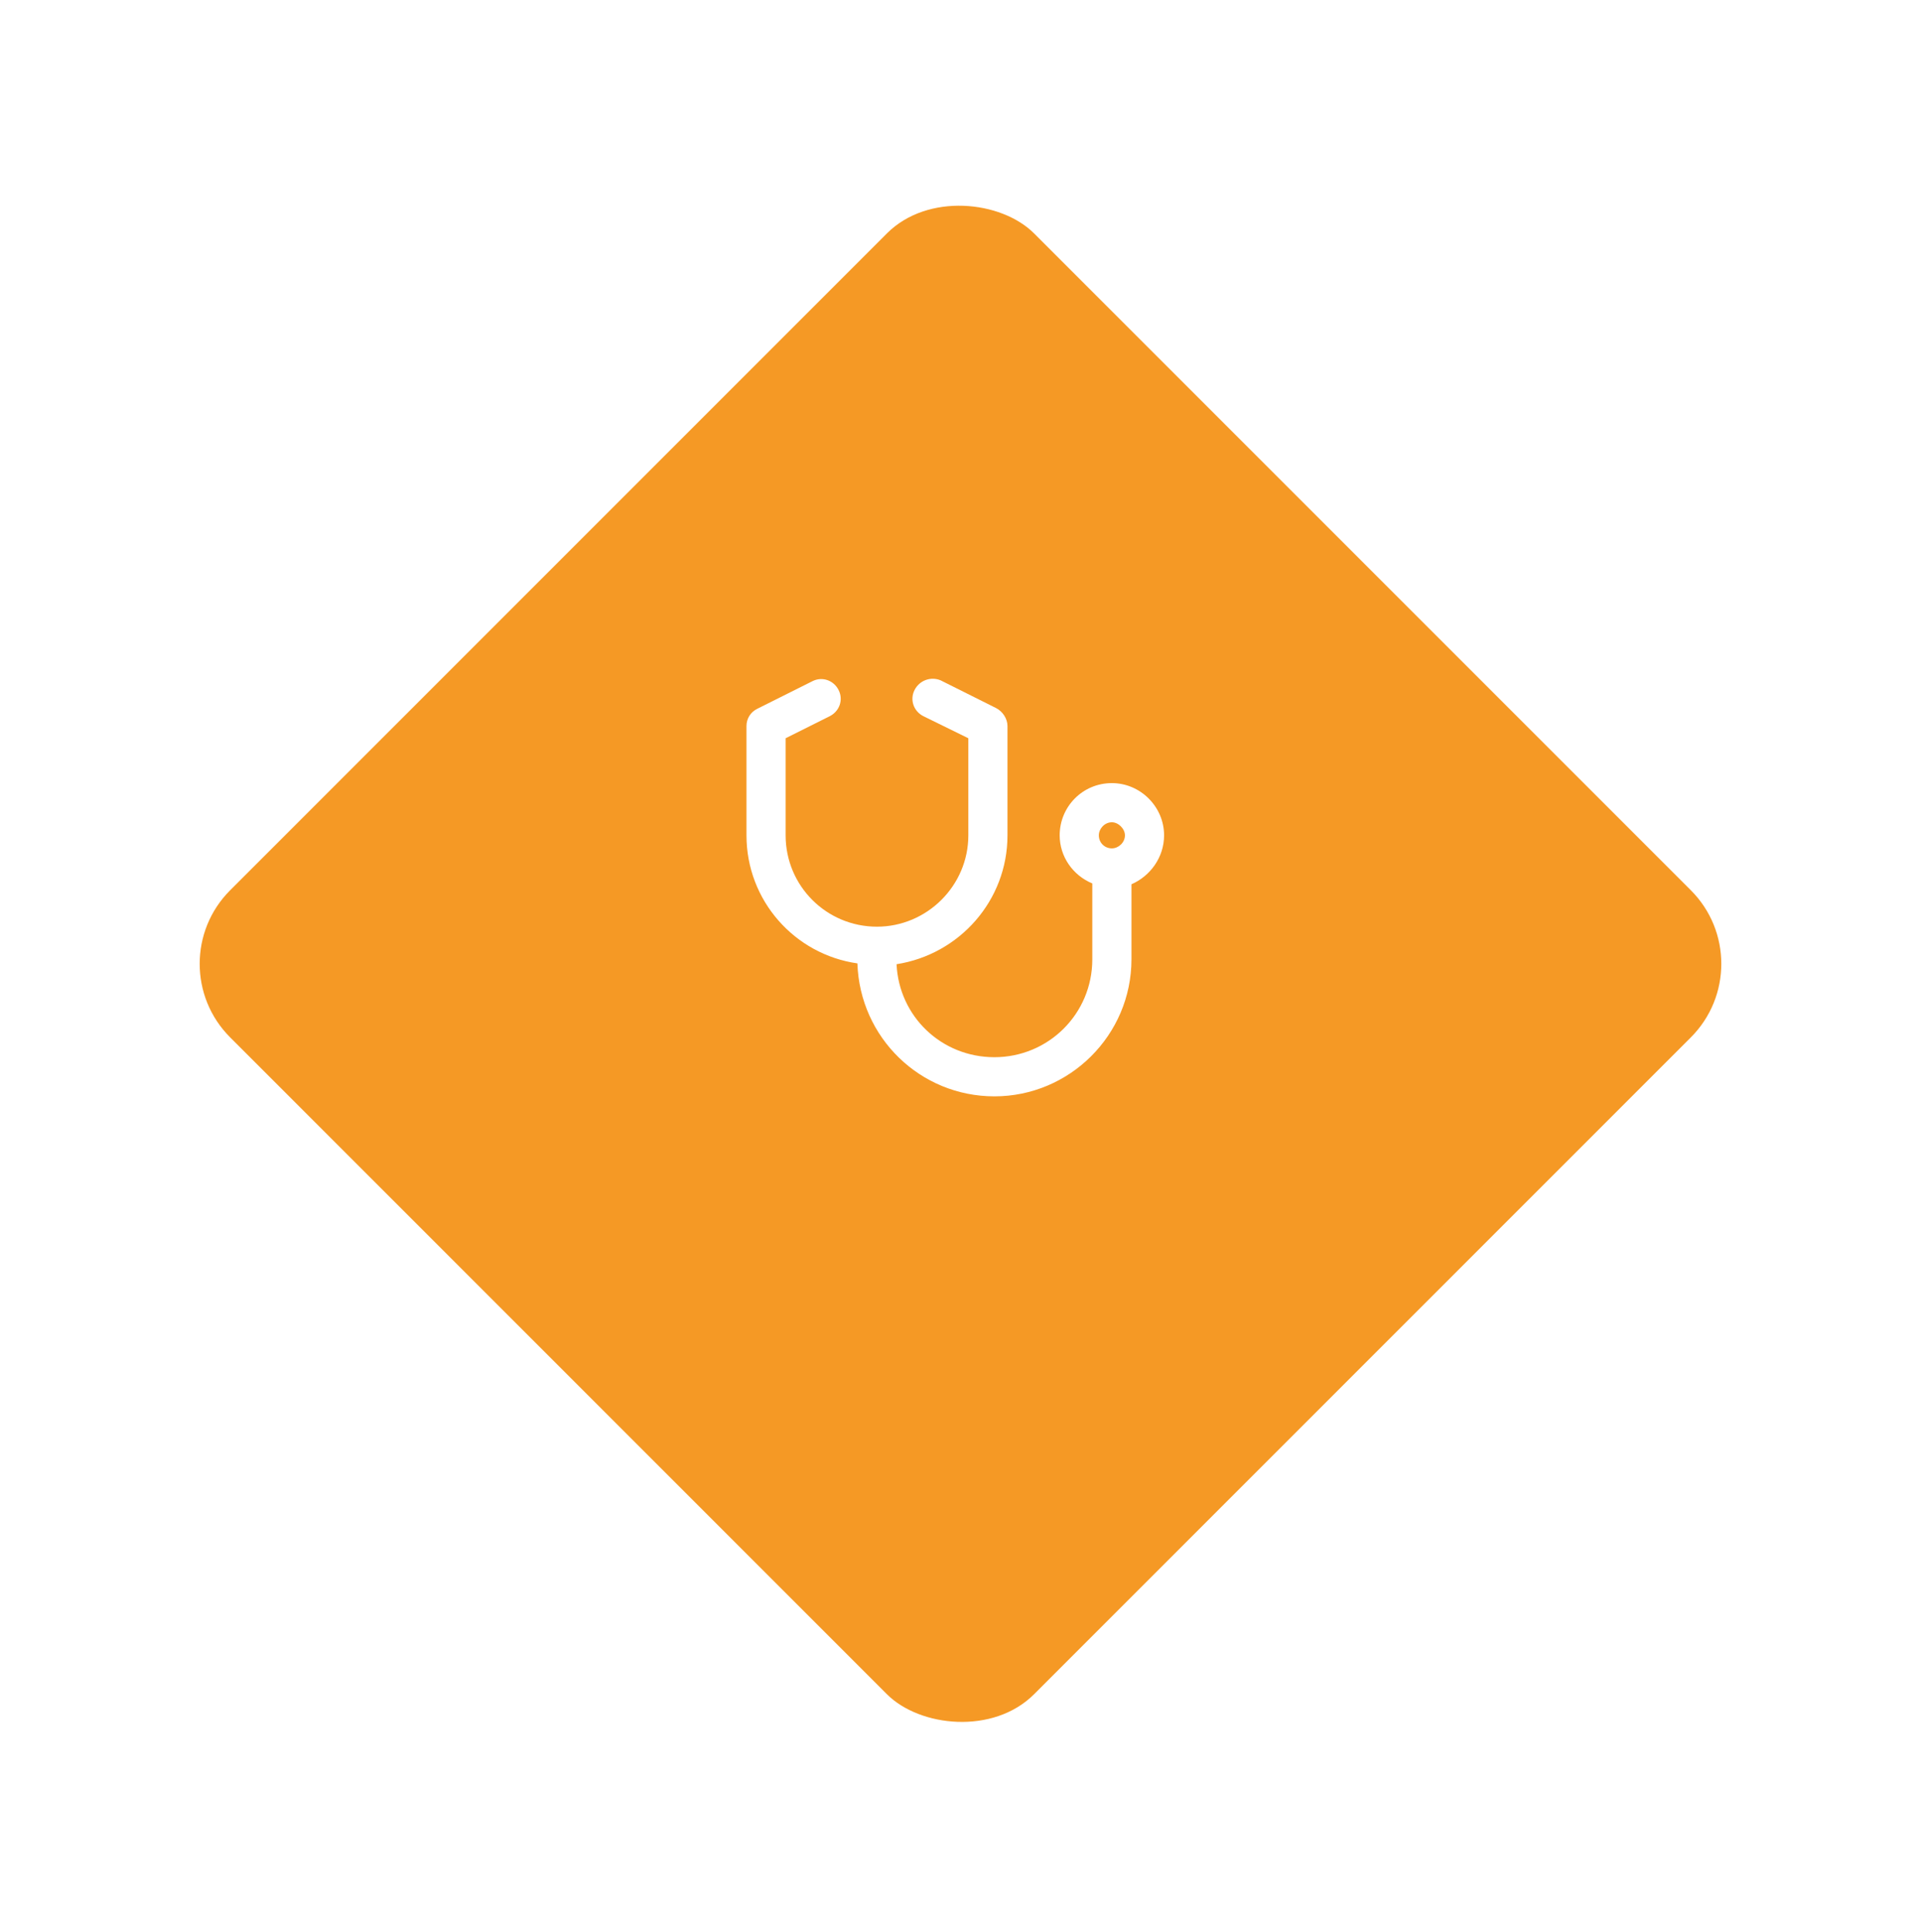 <svg width="184" height="185" viewBox="0 0 184 185" fill="none" xmlns="http://www.w3.org/2000/svg">
<g filter="url(#filter0_d_166_235)">
<rect x="15" y="85" width="108.894" height="108.894" rx="9.963" transform="rotate(-45 15 85)" fill="#F59925"/>
</g>
<path d="M106.5 75C109.234 75 111.5 77.266 111.5 80C111.5 82.109 110.172 83.906 108.375 84.688V91.875C108.375 99.141 102.438 105 95.25 105C88.141 105 82.359 99.375 82.125 92.266C76.109 91.406 71.5 86.25 71.5 80V69.531C71.5 68.828 71.891 68.203 72.516 67.891L77.828 65.234C78.766 64.766 79.859 65.156 80.328 66.094C80.797 67.031 80.406 68.125 79.469 68.594L75.25 70.703V80C75.25 84.844 79.156 88.75 84 88.75C88.766 88.75 92.75 84.844 92.75 80V70.703L88.453 68.594C87.516 68.125 87.125 67.031 87.594 66.094C88.062 65.156 89.156 64.766 90.094 65.156L95.406 67.812C96.031 68.125 96.5 68.828 96.5 69.531V80C96.5 86.25 91.891 91.406 85.875 92.344C86.109 97.344 90.172 101.25 95.25 101.25C100.406 101.25 104.625 97.109 104.625 91.875V84.609C102.75 83.828 101.5 82.031 101.5 80C101.5 77.266 103.688 75 106.5 75ZM106.5 81.25C107.125 81.25 107.75 80.703 107.75 80C107.75 79.375 107.125 78.75 106.5 78.75C105.797 78.75 105.25 79.375 105.25 80C105.25 80.703 105.797 81.25 106.5 81.25Z" fill="white"/>
<defs>
<filter id="filter0_d_166_235" x="0.264" y="0.57" width="183.473" height="183.473" filterUnits="userSpaceOnUse" color-interpolation-filters="sRGB">
<feFlood flood-opacity="0" result="BackgroundImageFix"/>
<feColorMatrix in="SourceAlpha" type="matrix" values="0 0 0 0 0 0 0 0 0 0 0 0 0 0 0 0 0 0 127 0" result="hardAlpha"/>
<feOffset dy="7.306"/>
<feGaussianBlur stdDeviation="9.432"/>
<feComposite in2="hardAlpha" operator="out"/>
<feColorMatrix type="matrix" values="0 0 0 0 0.961 0 0 0 0 0.6 0 0 0 0 0.145 0 0 0 0.19 0"/>
<feBlend mode="normal" in2="BackgroundImageFix" result="effect1_dropShadow_166_235"/>
<feBlend mode="normal" in="SourceGraphic" in2="effect1_dropShadow_166_235" result="shape"/>
</filter>
</defs>
</svg>
